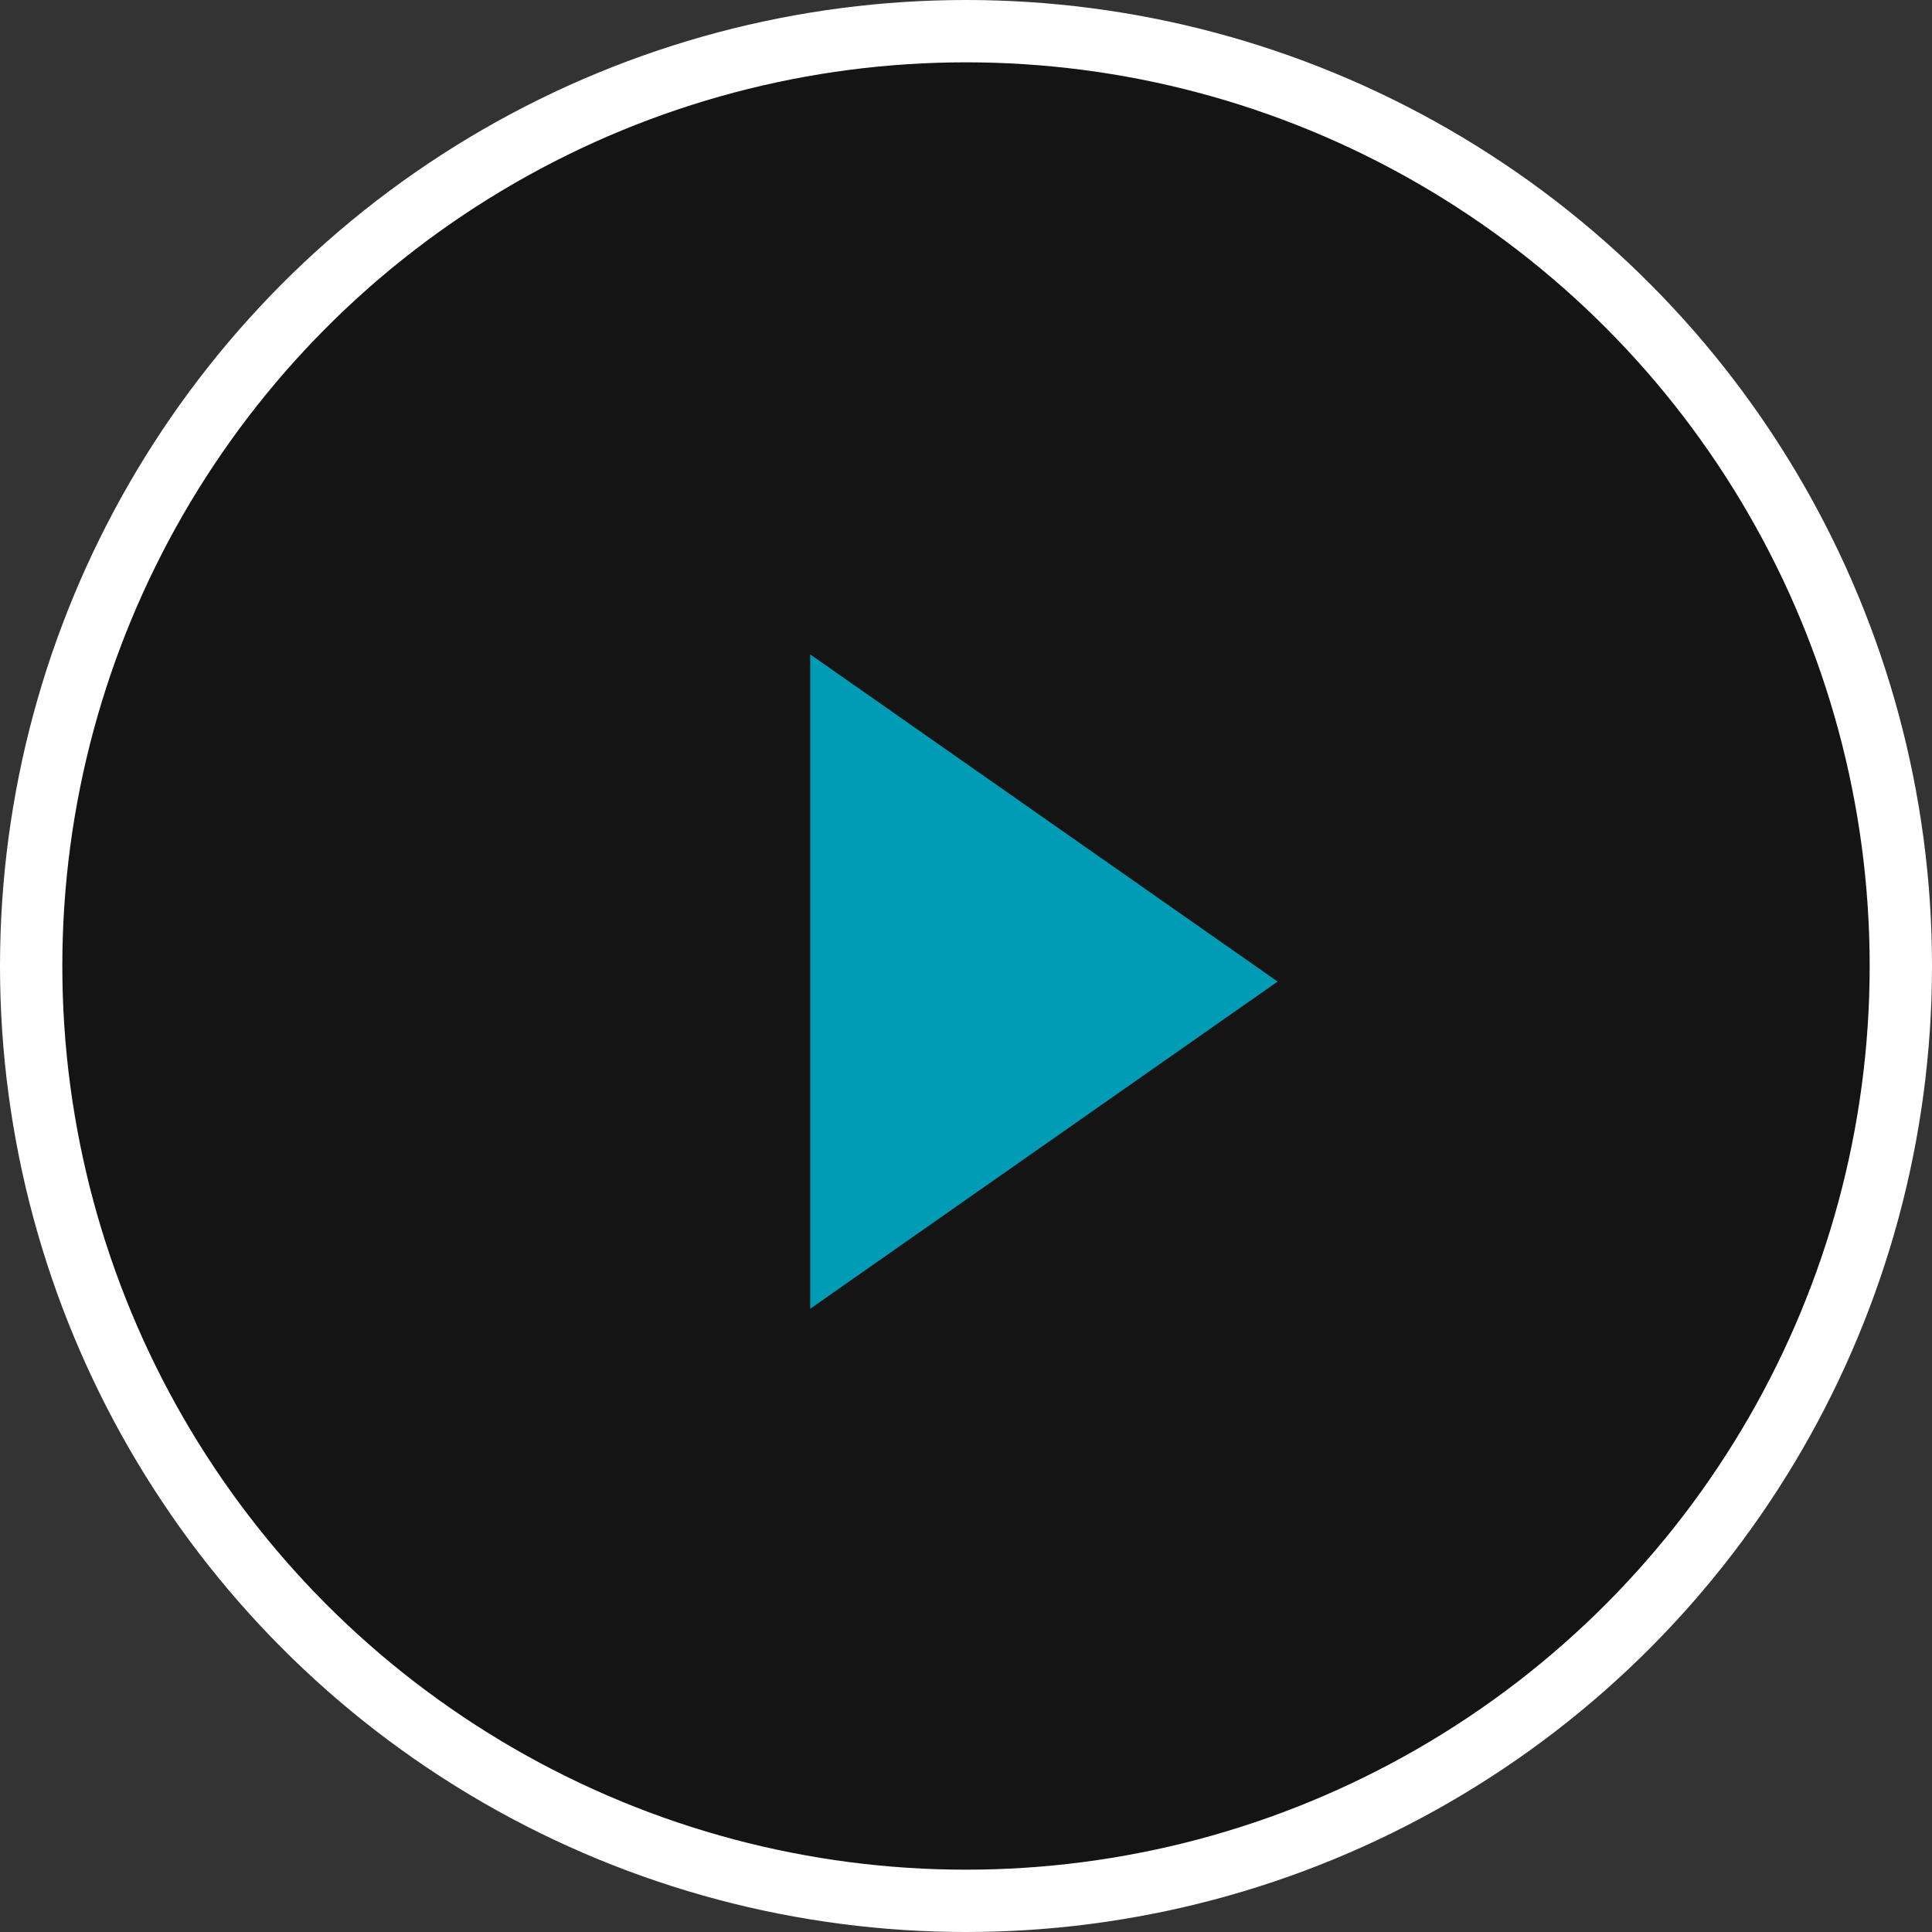 <?xml version="1.0" encoding="UTF-8"?>
<svg width="62px" height="62px" viewBox="0 0 62 62" version="1.1" xmlns="http://www.w3.org/2000/svg" xmlns:xlink="http://www.w3.org/1999/xlink">
    <rect x="0" y="0" width="62" height="62" fill="#333333" stroke="none"/>
    <title>play</title>
    <g id="Page-1" stroke="none" stroke-width="1" fill="none" fill-rule="evenodd">
        <g id="play" transform="translate(1, 1)" fill-rule="nonzero">
            <circle id="Oval-5" stroke="#FFFFFF" stroke-width="2" fill-opacity="0.603" fill="#000000" cx="30" cy="30" r="30"></circle>
            <polygon id="Triangle" fill="#009BB4" points="40 30.5 25 41 25 20"></polygon>
        </g>
    </g>
</svg>